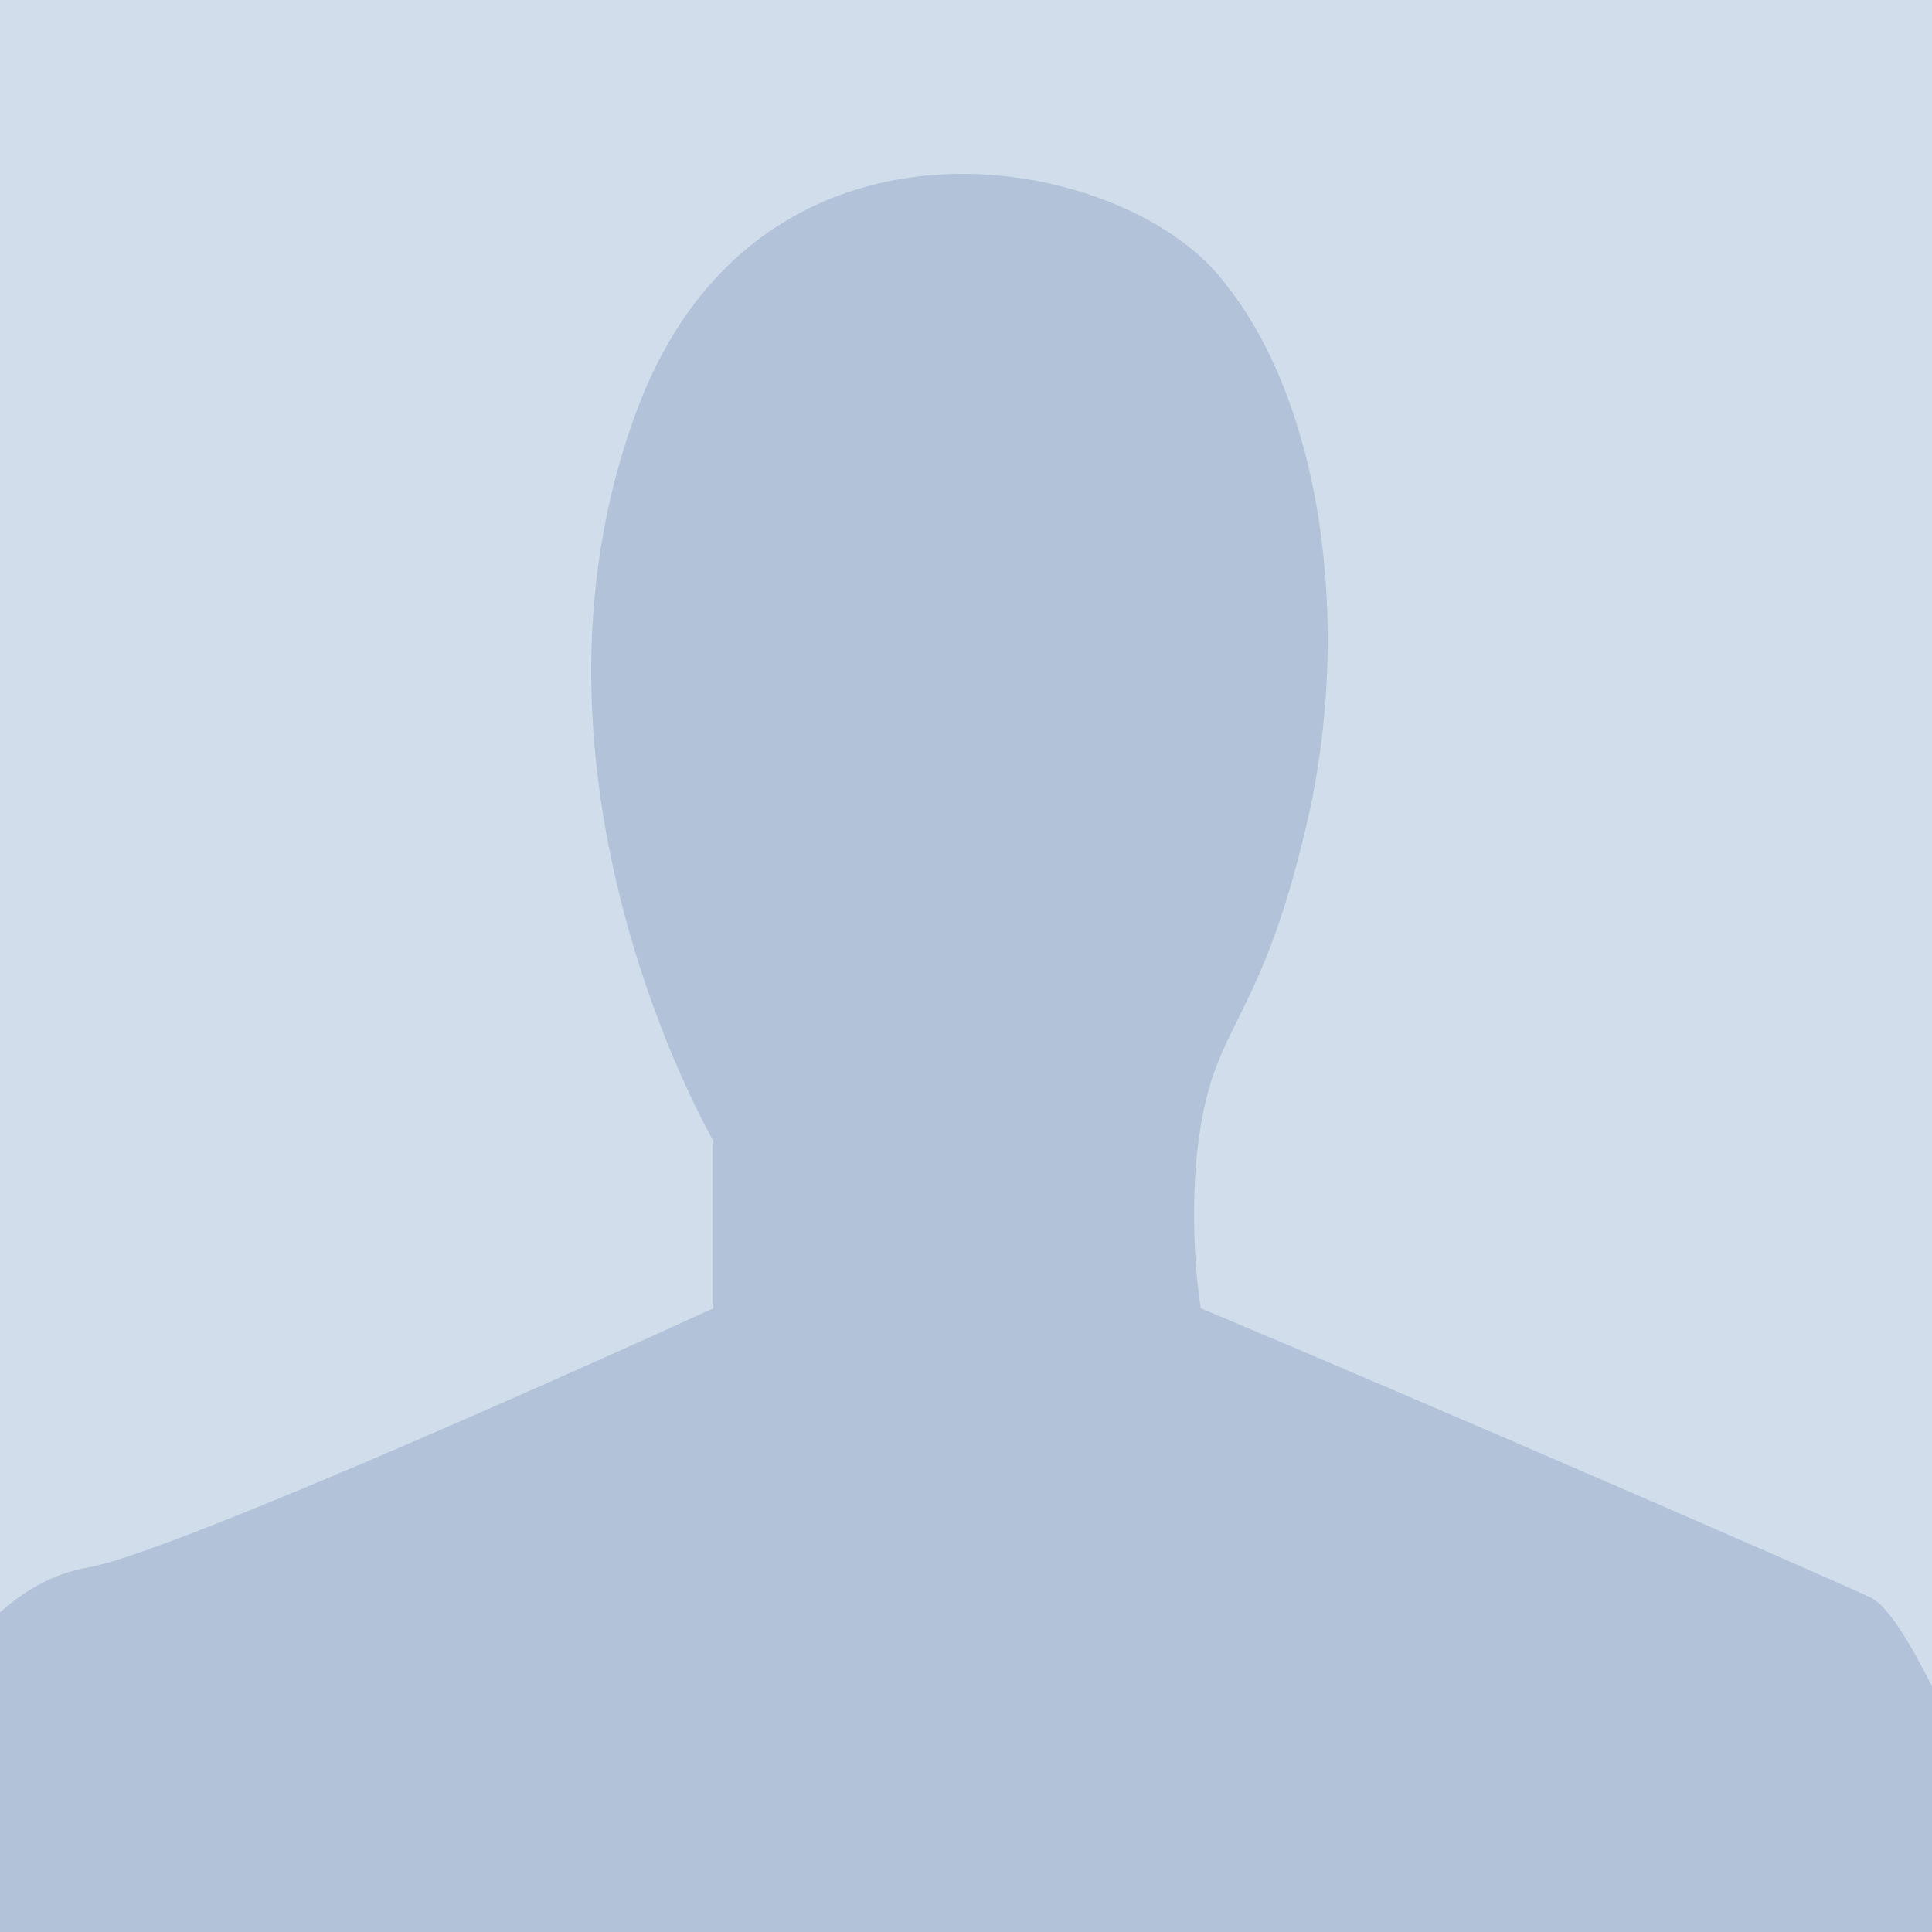 <svg width="40" height="40" viewBox="0 0 40 40" fill="none" xmlns="http://www.w3.org/2000/svg">
<g id="User">
<rect id="Rectangle" x="-1" y="-0.5" width="41" height="41" fill="#D2DDEC"/>
<path id="Intersect" d="M-1 34.656V40.333H40V34.919C39.631 34.168 39.115 33.267 38.739 33.08C38.234 32.827 29.382 28.979 24.861 27.087C24.756 26.456 24.609 24.816 24.861 23.303C25.027 22.309 25.299 21.763 25.634 21.089C26.044 20.265 26.549 19.25 27.069 16.995C28.002 12.952 27.385 8.164 25.177 5.641C22.969 3.118 15.681 1.843 13.192 8.479C10.354 16.048 14.769 23.617 14.769 23.617V27.087C11.09 28.769 3.352 32.196 1.838 32.449C0.325 32.701 -0.685 34.025 -1 34.656Z" fill="#B1C2D9"/>
</g>
</svg>
